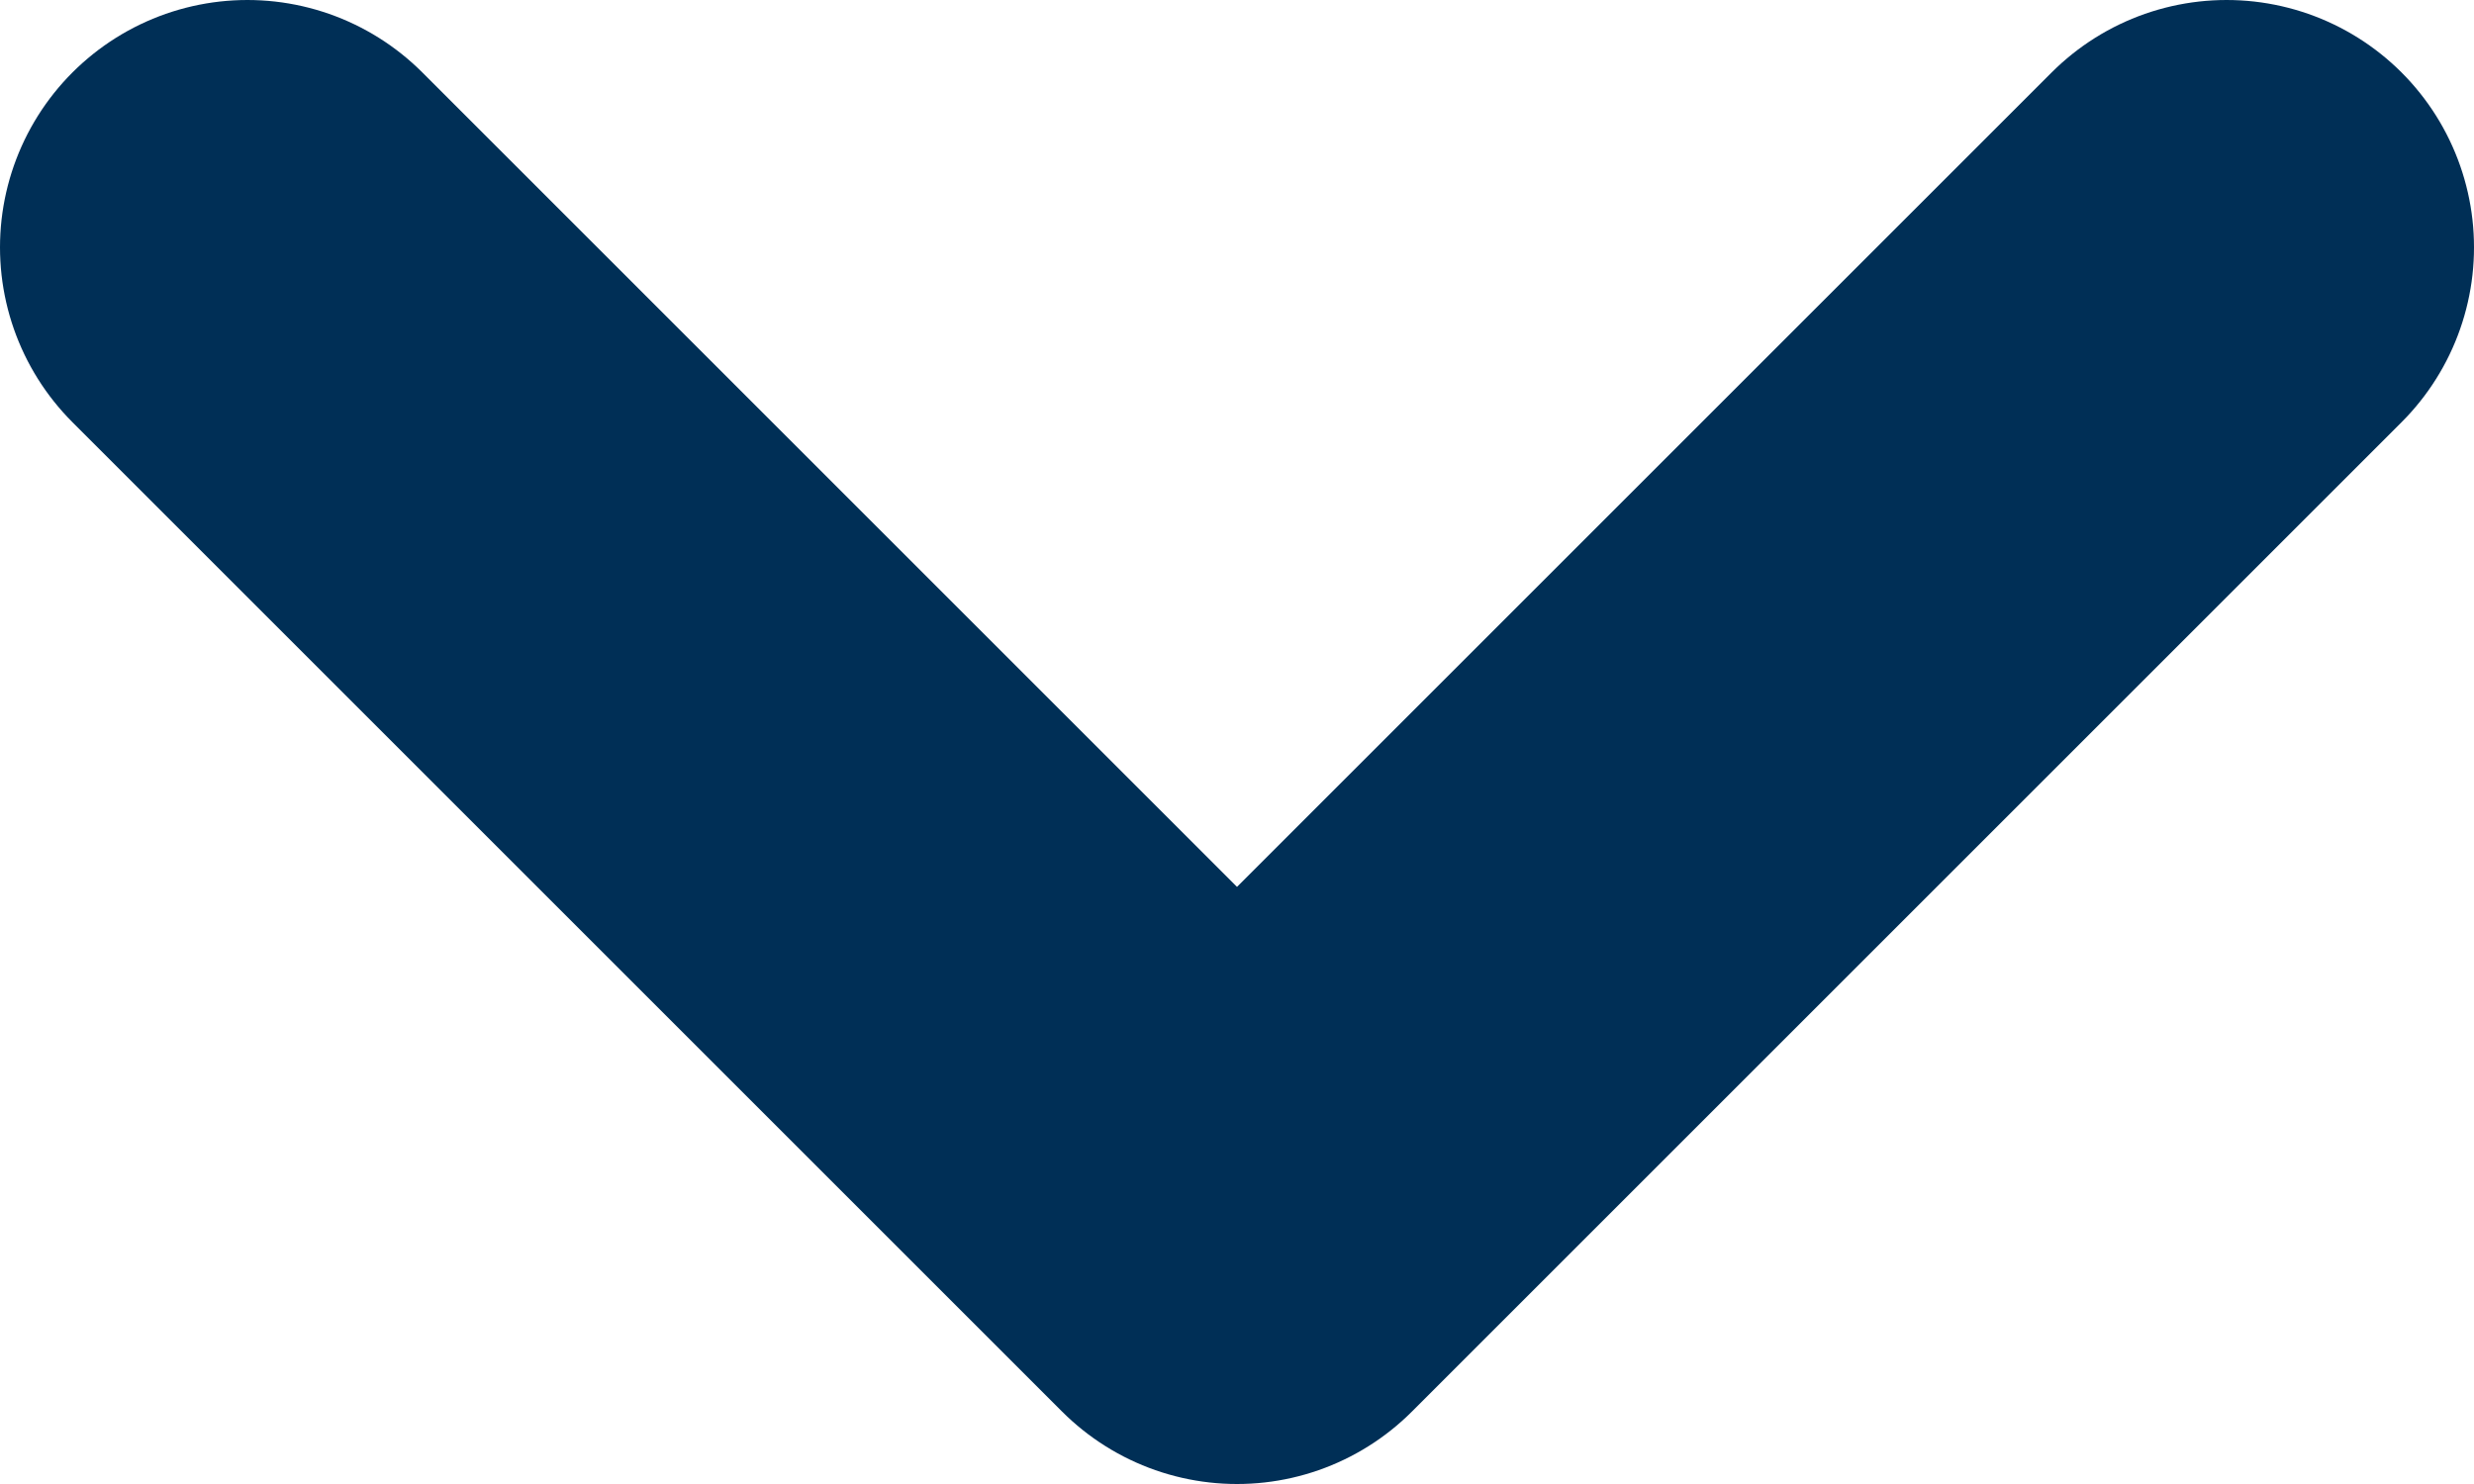 <svg width="10" height="6" viewBox="0 0 10 6" fill="none" xmlns="http://www.w3.org/2000/svg">
  <path d="M1 1L5 5L9 1" stroke="#002F56" stroke-width="2" stroke-linecap="round" stroke-linejoin="round"/>
</svg>
